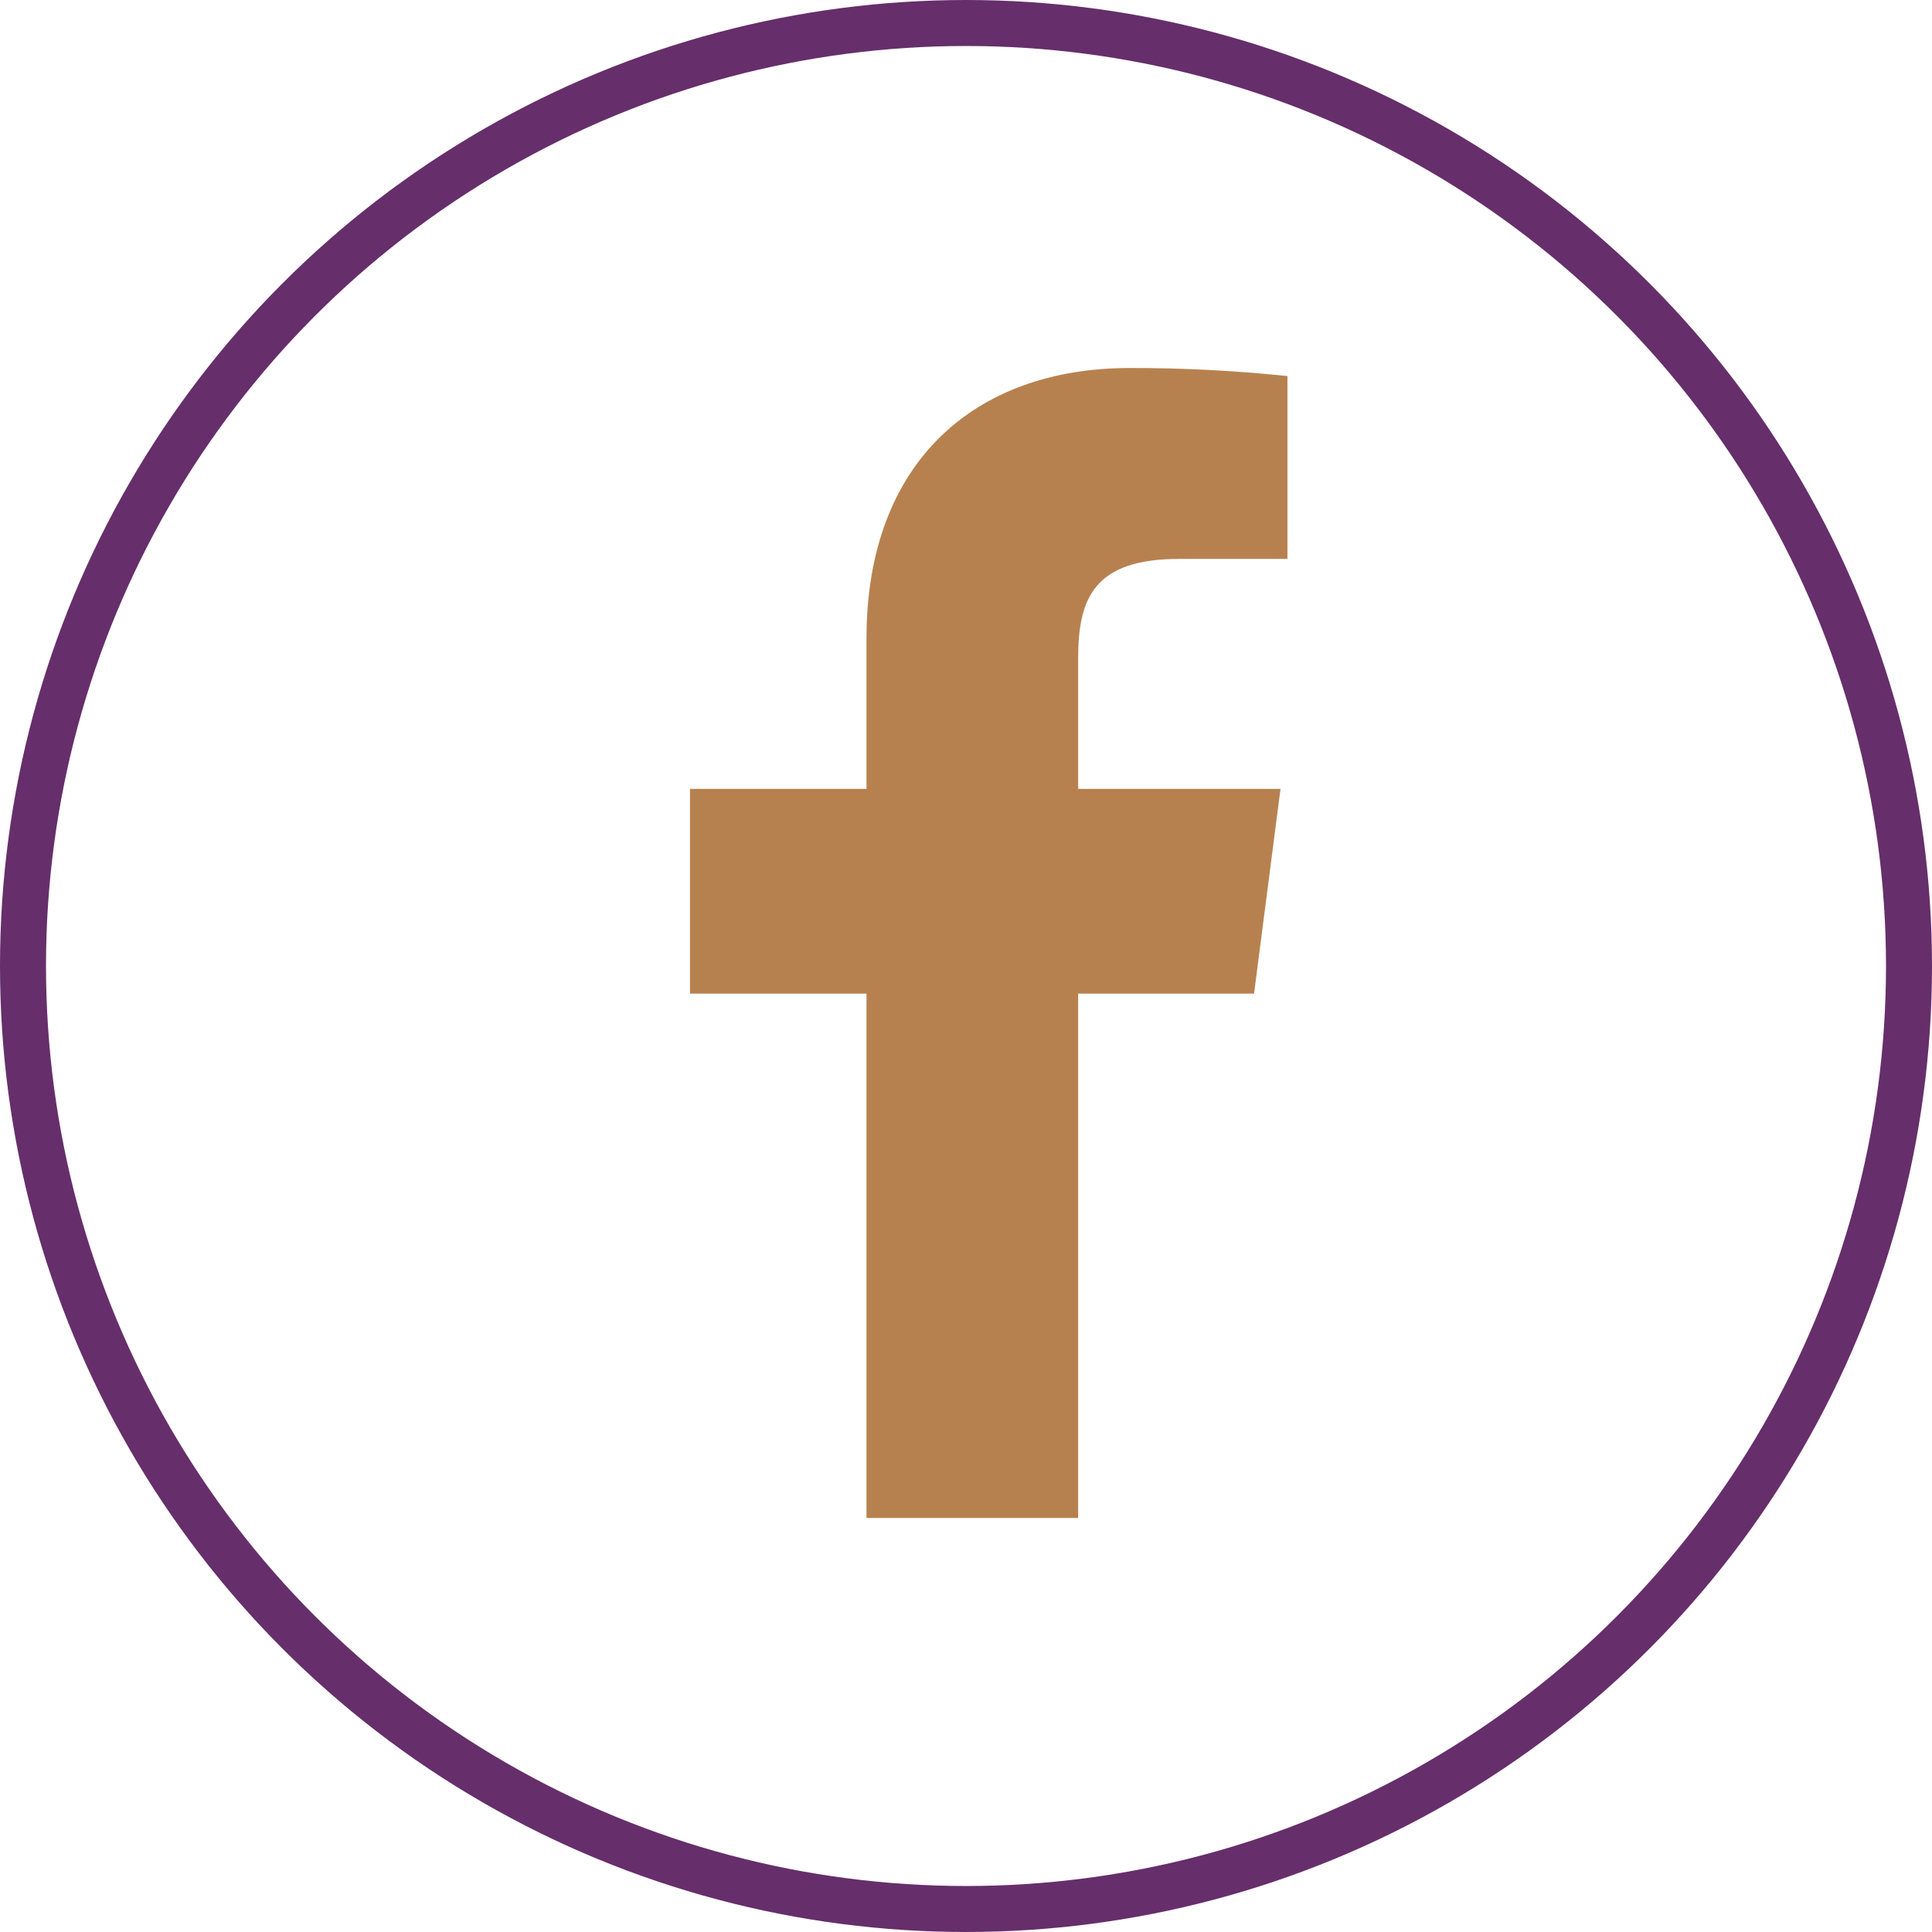 <svg width="42" height="42" viewBox="0 0 42 42" fill="none" xmlns="http://www.w3.org/2000/svg">
<circle cx="21" cy="21" r="20.5" stroke="#662E6B"/>
<path d="M25.637 12.15H27.988V8.175C26.85 8.057 25.706 7.998 24.562 8C21.163 8 18.837 10.075 18.837 13.875V17.15H15V21.6H18.837V33H23.438V21.6H27.262L27.837 17.15H23.438V14.312C23.438 13 23.788 12.15 25.637 12.15Z" fill="#B7814F"/>
</svg>
